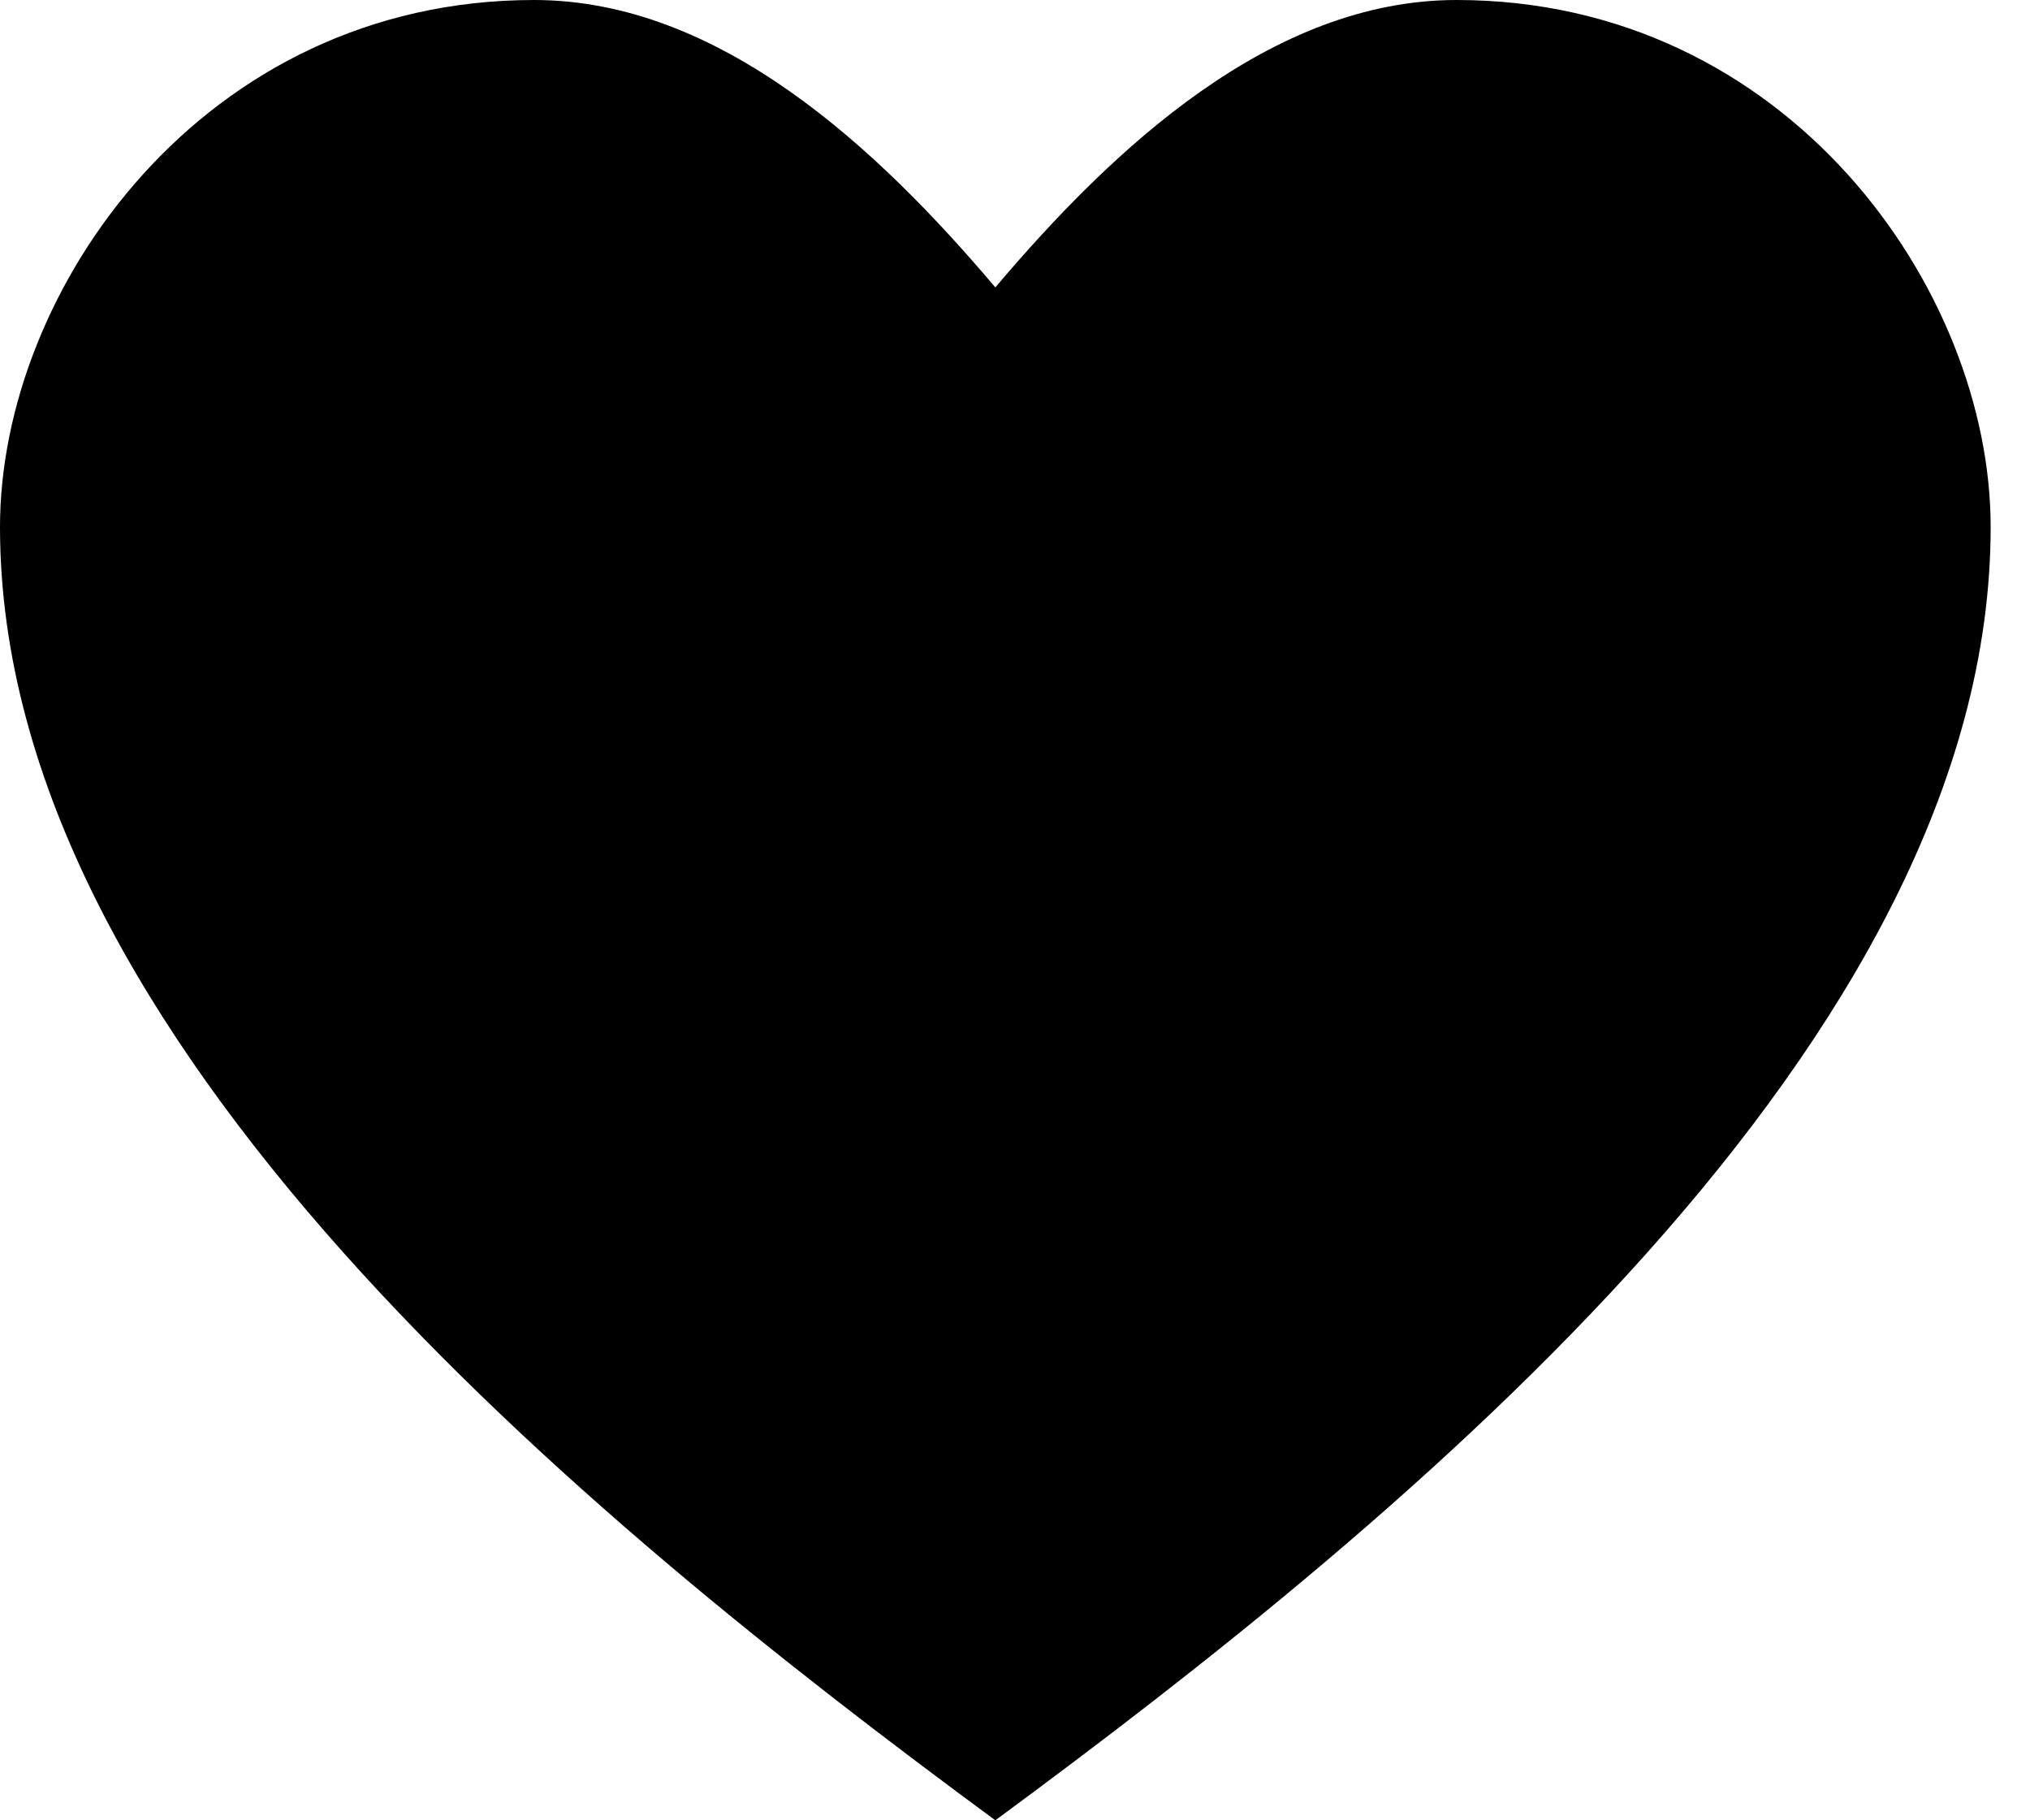 <svg width="29" height="26" viewBox="0 0 29 26" fill="none" xmlns="http://www.w3.org/2000/svg">
<path d="M0 7.527C0 14.86 8.335 21.667 14.219 26C20.102 21.667 28.438 14.859 28.438 7.527C28.438 4.135 25.536 0 20.808 0C18.168 0 15.912 2.105 14.219 4.105C12.526 2.105 10.27 0 7.63 0C2.901 0 0 4.135 0 7.527Z" fill="black"/>
</svg>
